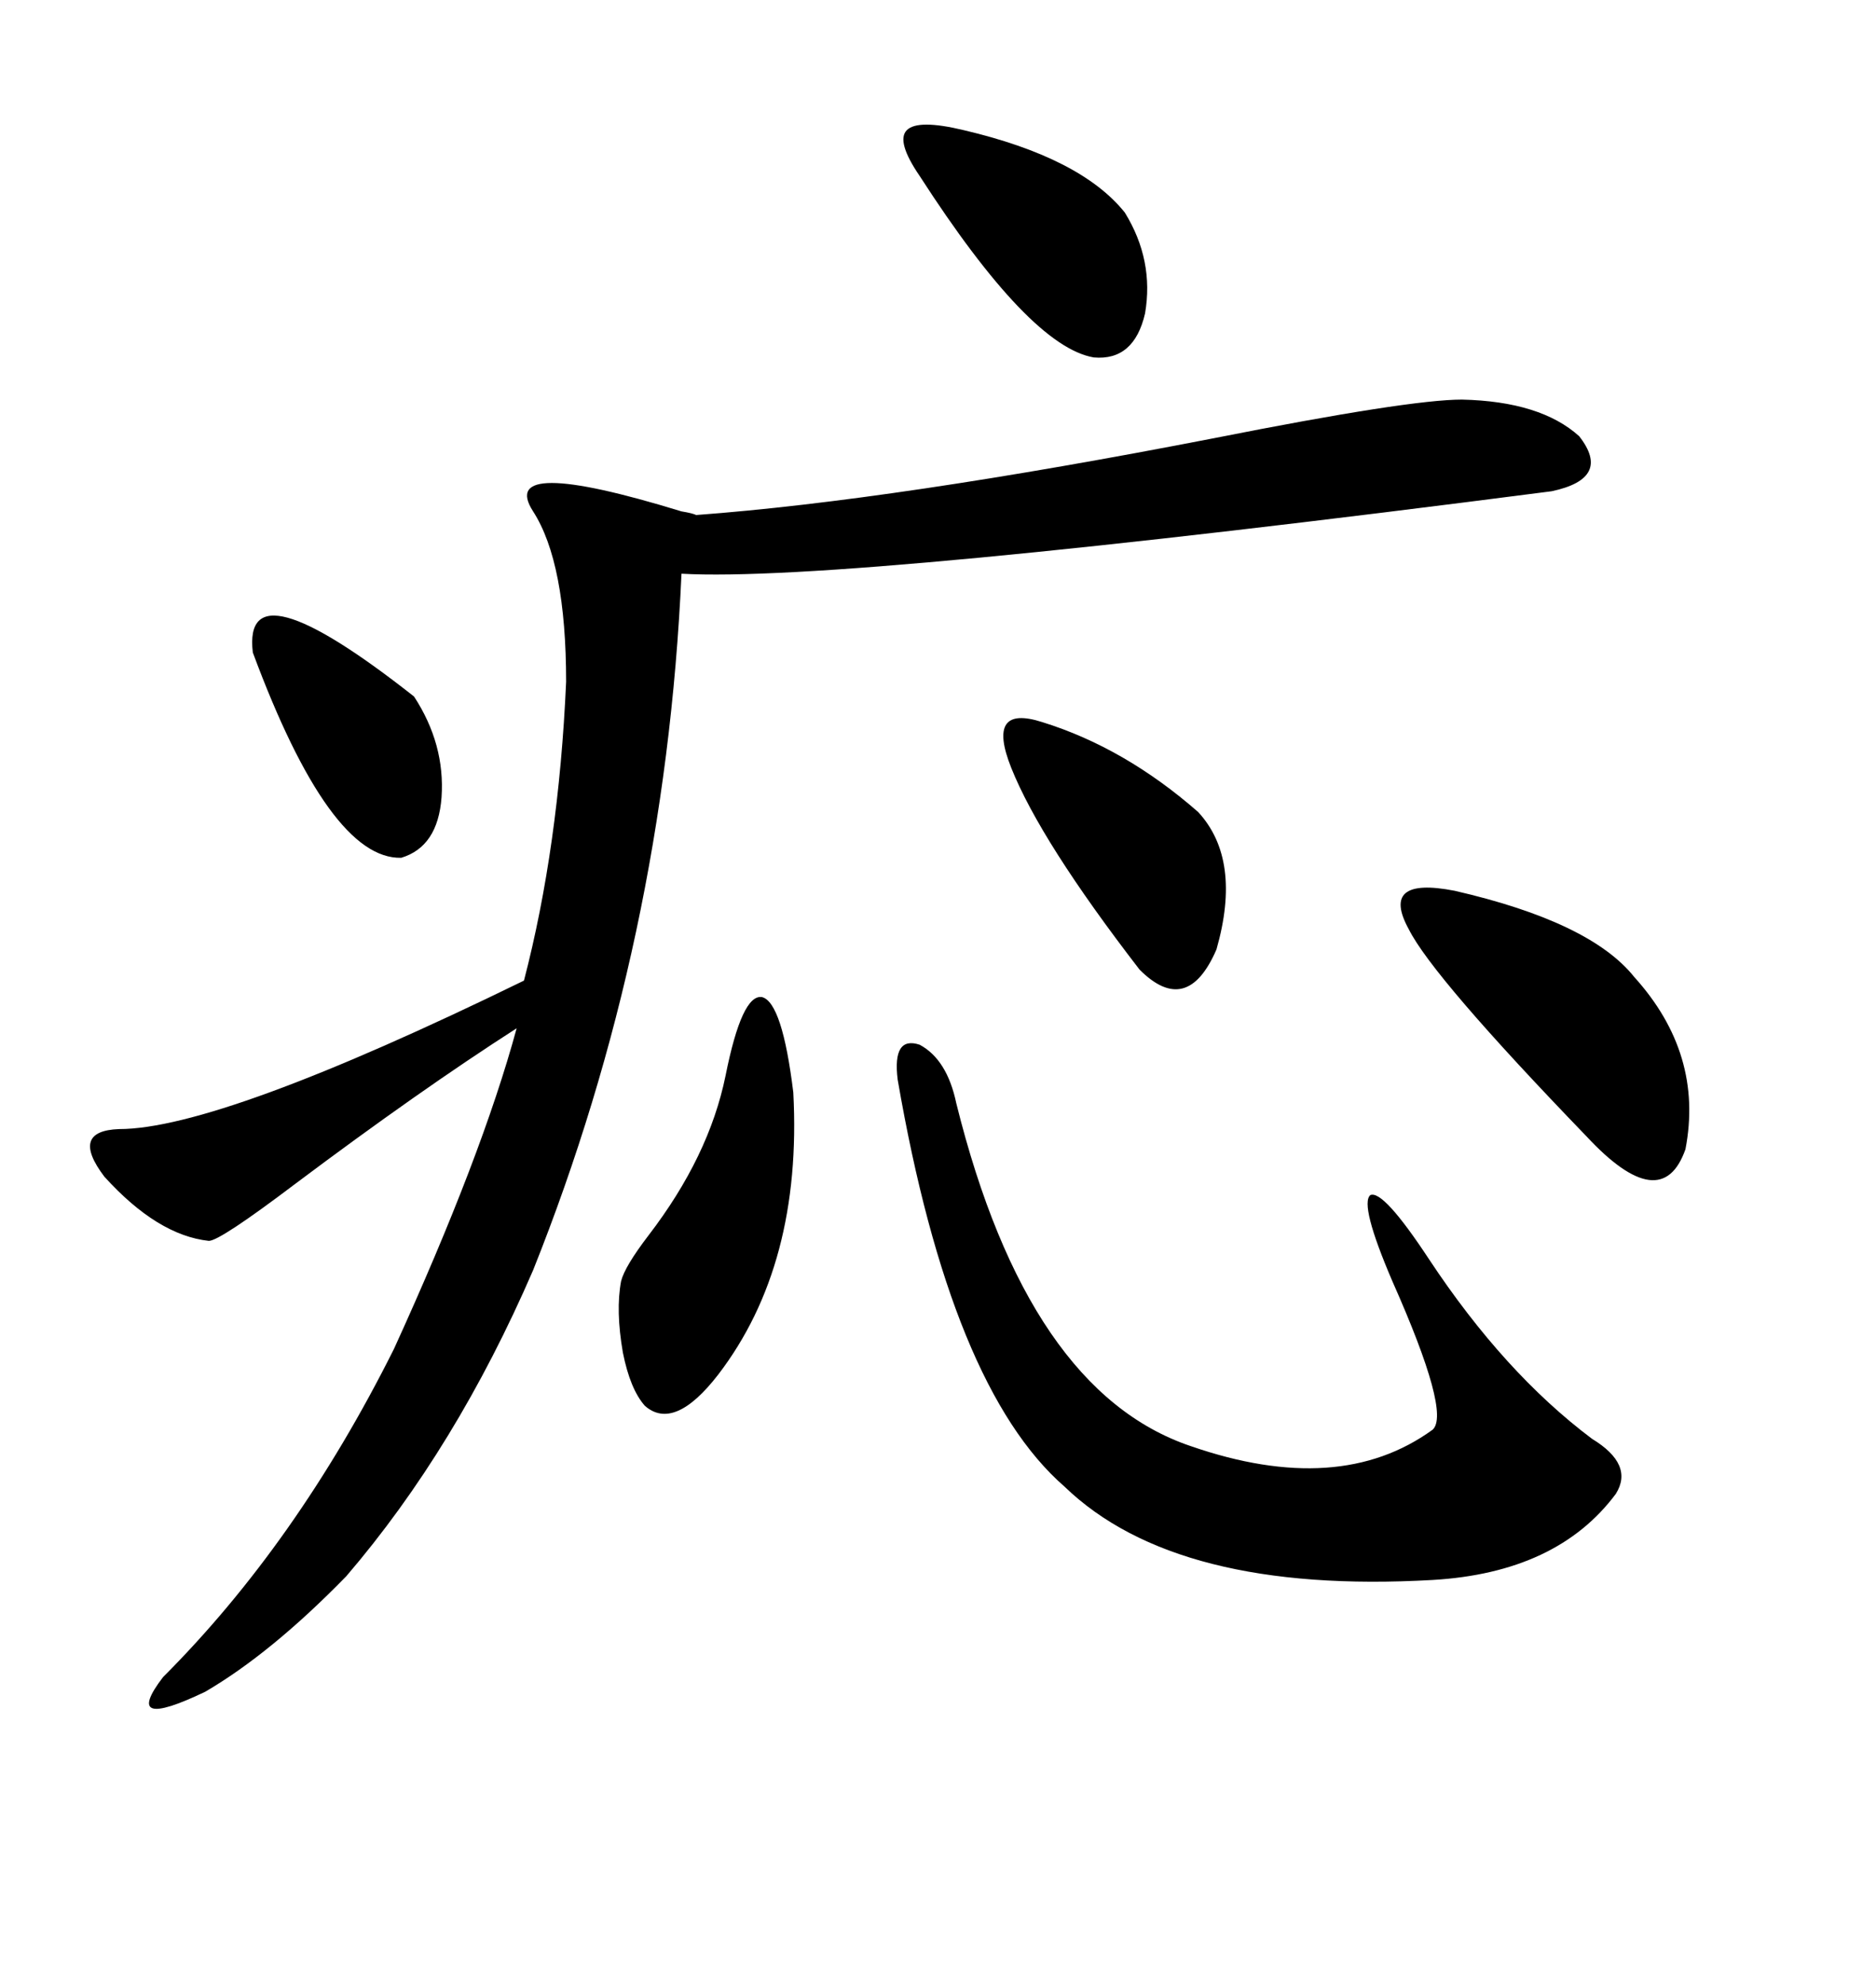 <svg xmlns="http://www.w3.org/2000/svg" xmlns:xlink="http://www.w3.org/1999/xlink" width="300" height="317.285"><path d="M233.79 63.87L233.79 63.87Q246.39 64.16 252.54 69.73L252.54 69.73Q257.81 76.46 248.14 78.52L248.14 78.52Q134.77 93.16 108.98 91.70L108.98 91.70Q106.35 150.29 85.25 203.03L85.25 203.03Q72.95 231.45 55.37 251.95L55.37 251.95Q43.36 264.26 32.81 270.41L32.81 270.41Q19.34 276.86 26.07 268.07L26.07 268.07Q47.46 246.68 62.99 215.63L62.99 215.63Q77.05 184.86 82.62 164.36L82.62 164.36Q67.09 174.32 47.17 189.26L47.17 189.26Q35.16 198.34 33.40 198.34L33.40 198.34Q25.20 197.46 16.70 188.09L16.70 188.09Q11.13 180.76 19.04 180.47L19.04 180.47Q35.16 180.47 83.79 156.74L83.79 156.74Q89.36 135.35 90.53 108.98L90.53 108.98Q90.53 89.94 85.25 81.74L85.25 81.74Q79.39 72.66 108.98 81.74L108.98 81.74Q110.74 82.03 111.33 82.32L111.33 82.32Q142.97 79.98 194.24 70.02L194.24 70.02Q225.29 63.87 233.79 63.87ZM143.55 172.56L143.55 172.56Q142.68 165.53 147.07 166.99L147.07 166.99Q151.46 169.34 152.93 176.37L152.93 176.37Q164.36 222.36 190.43 231.15L190.43 231.15Q214.16 239.36 229.10 228.52L229.10 228.52Q232.03 225.88 222.66 204.79L222.66 204.79Q217.38 192.48 219.14 191.02L219.14 191.02Q221.19 190.14 228.52 201.27L228.52 201.27Q240.53 219.43 254.59 229.98L254.59 229.98Q261.33 234.08 258.40 238.77L258.40 238.77Q249.02 251.37 229.10 252.54L229.10 252.54Q188.09 254.88 170.21 237.60L170.21 237.60Q152.05 221.78 143.55 172.56ZM232.62 142.38L232.62 142.38Q254.30 147.36 261.33 156.15L261.33 156.15Q272.46 168.46 269.53 183.69L269.53 183.69Q265.72 194.53 253.71 181.64L253.71 181.64Q229.10 156.15 225.29 148.54L225.29 148.54Q220.61 140.04 232.62 142.38ZM116.02 171.97L116.02 171.97Q118.65 158.79 121.88 159.38L121.88 159.38Q125.10 160.25 126.86 174.61L126.86 174.61Q128.32 202.15 114.84 219.73L114.84 219.73Q107.81 228.81 103.13 224.71L103.13 224.71Q100.78 222.07 99.61 216.21L99.61 216.21Q98.44 209.47 99.32 204.79L99.32 204.79Q99.90 202.44 103.71 197.46L103.71 197.46Q113.38 184.86 116.02 171.97ZM166.70 115.43L166.70 115.43Q179.88 119.53 191.60 129.79L191.60 129.79Q198.63 137.40 194.53 151.76L194.53 151.76Q189.84 162.60 182.23 154.98L182.23 154.98Q166.41 134.47 161.72 122.75L161.72 122.75Q157.62 112.50 166.70 115.43ZM154.10 20.80L154.10 20.80Q172.85 25.20 179.88 33.98L179.88 33.98Q184.57 41.60 183.11 50.10L183.11 50.10Q181.35 57.71 174.90 57.13L174.90 57.13Q164.65 55.37 147.07 28.13L147.07 28.13Q143.26 22.56 145.02 20.80L145.02 20.80Q146.78 19.04 154.10 20.80ZM40.43 104.30L40.43 104.30Q38.67 89.65 66.21 111.33L66.21 111.33Q71.19 118.95 70.61 127.44L70.61 127.44Q70.02 135.35 64.16 137.11L64.16 137.11Q52.73 137.40 40.43 104.30Z"/></svg>
